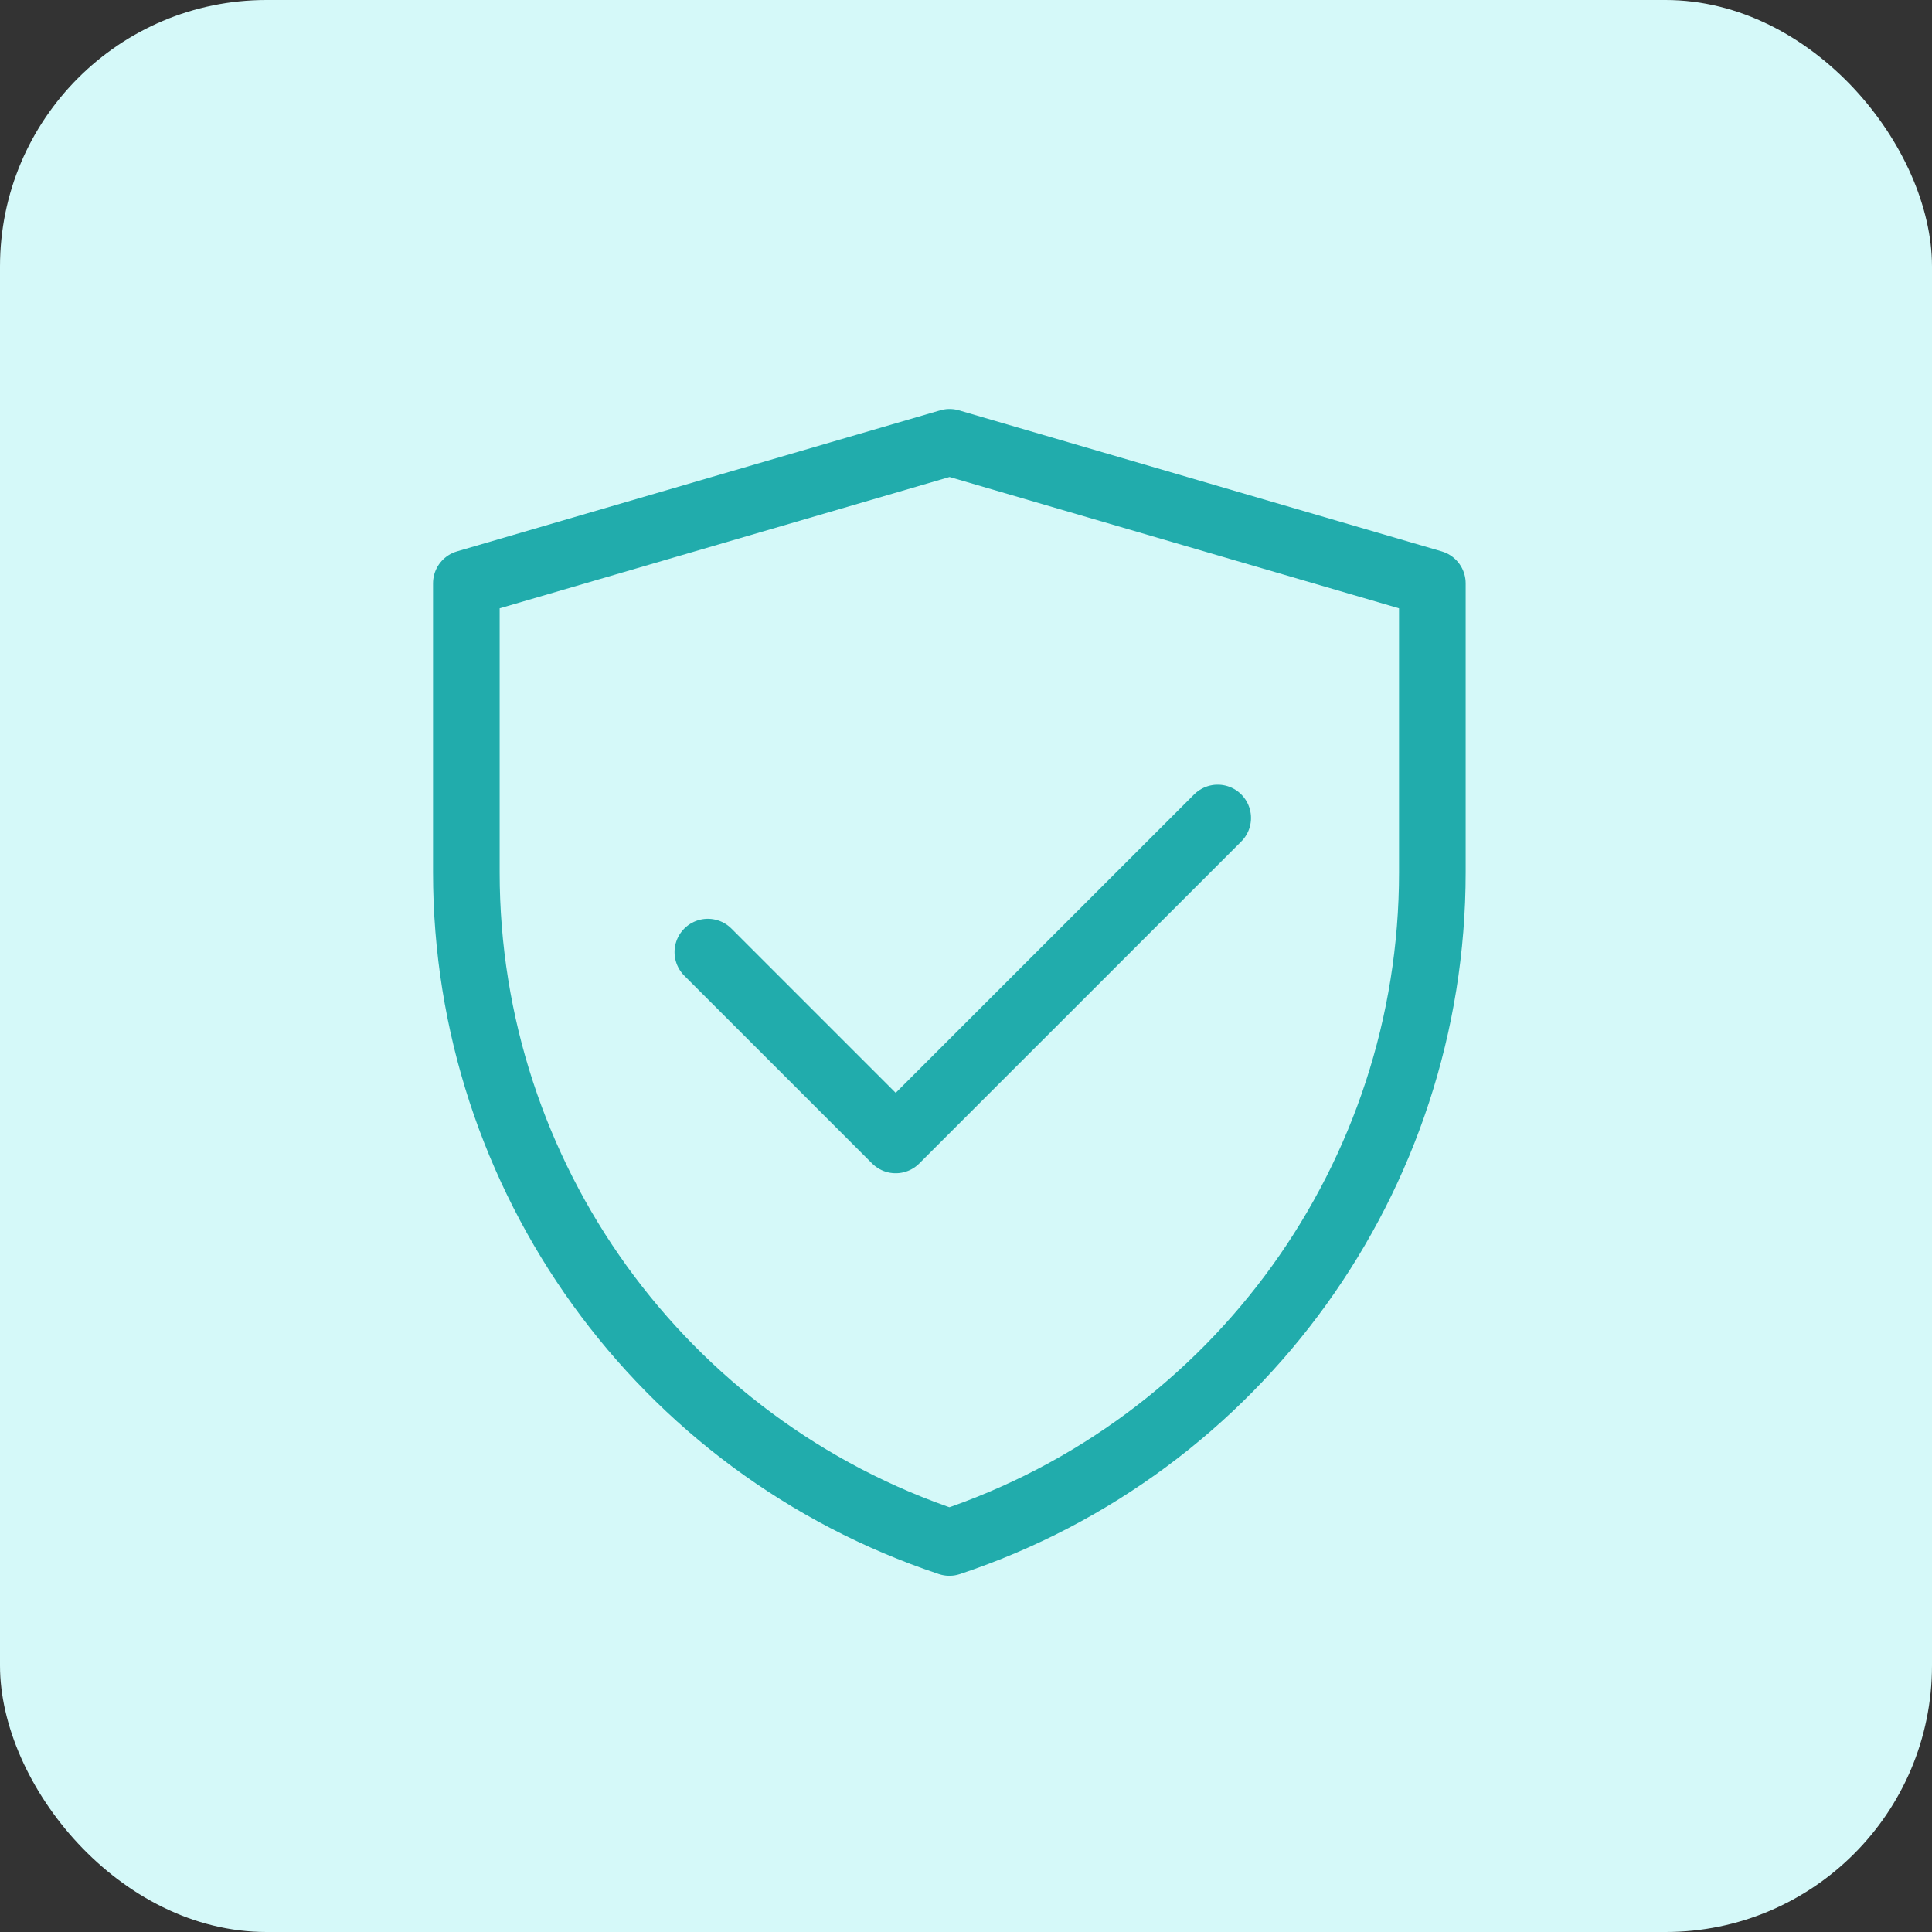 <svg width="58" height="58" viewBox="0 0 58 58" fill="none" xmlns="http://www.w3.org/2000/svg">
<rect x="0" y="0" width="58" height="58" fill="#333333" stroke="none"/>
<rect width="58" height="58" rx="8" fill="#D5F9F9"/>
<path d="M14 17.512L28.507 13.278L43 17.512V26.194C43 35.32 37.16 43.421 28.502 46.306C19.842 43.421 14 35.318 14 26.19V17.512Z" stroke="#21ACAC" stroke-width="2" stroke-linejoin="round"/>
<path d="M21.25 28.583L26.889 34.222L36.556 24.556" stroke="#21ACAC" stroke-width="2" stroke-linecap="round" stroke-linejoin="round"/>
</svg>
